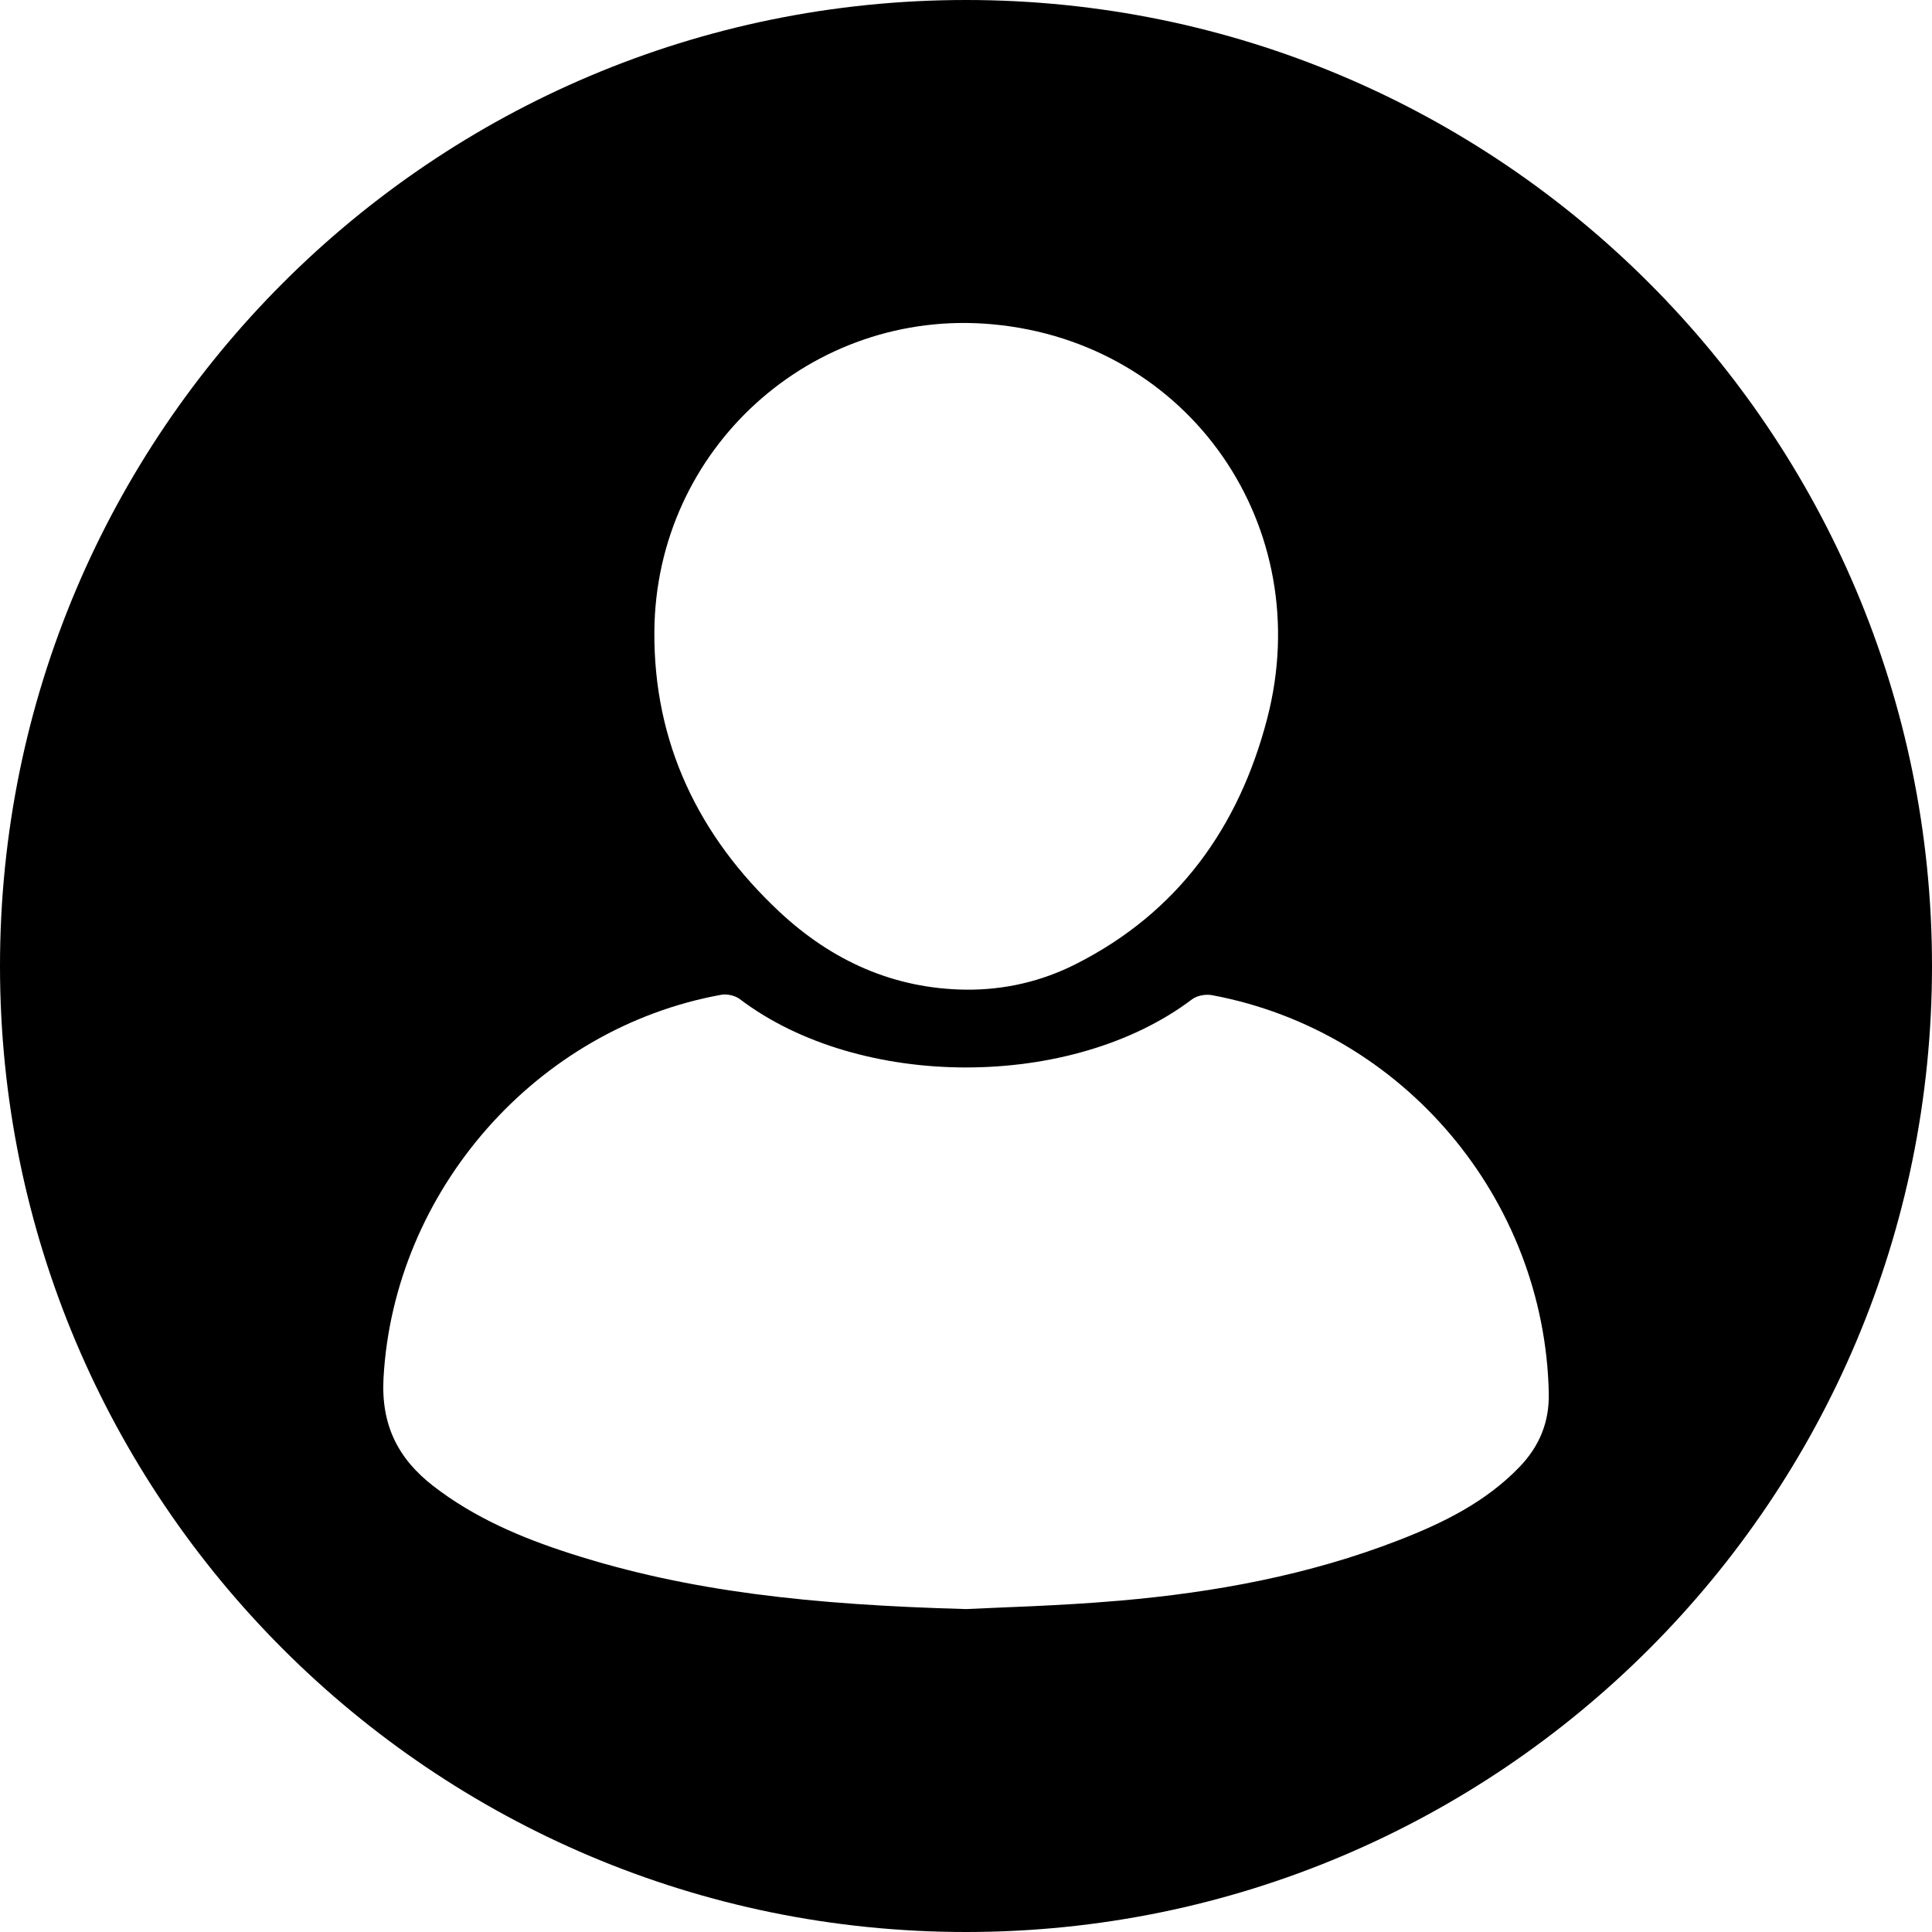 <!-- Generator: Adobe Illustrator 25.2.0, SVG Export Plug-In  -->
<svg version="1.1" xmlns="http://www.w3.org/2000/svg" xmlns:xlink="http://www.w3.org/1999/xlink" x="0px" y="0px" width="31.5px"
	 height="31.5px" viewBox="0 0 31.5 31.5" style="overflow:visible;enable-background:new 0 0 31.5 31.5;" xml:space="preserve">
<defs>
</defs>
<path d="M15.75,0C7.052,0,0,7.052,0,15.75S7.052,31.5,15.75,31.5S31.5,24.448,31.5,15.75S24.448,0,15.75,0z M16.177,5.287
	c3.217,0.292,5.3,3.3,4.483,6.432c-0.461,1.769-1.454,3.157-3.118,3.999c-0.559,0.283-1.16,0.423-1.791,0.418
	c-1.185-0.014-2.191-0.474-3.043-1.27c-1.318-1.232-2.052-2.757-2.039-4.568C10.689,7.317,13.237,5.02,16.177,5.287z M24.779,23.913
	c-0.55,0.574-1.245,0.916-1.971,1.198c-1.465,0.569-2.997,0.852-4.555,0.987c-0.992,0.086-1.99,0.11-2.502,0.137
	c-2.512-0.07-4.517-0.282-6.458-0.908c-0.793-0.255-1.555-0.579-2.223-1.094c-0.582-0.449-0.859-1.001-0.817-1.766
	c0.17-3.048,2.486-5.701,5.508-6.248c0.094-0.017,0.224,0.013,0.3,0.07c1.958,1.486,5.417,1.487,7.376,0.003
	c0.081-0.061,0.224-0.086,0.326-0.066c3.116,0.583,5.42,3.316,5.489,6.487C25.262,23.187,25.1,23.577,24.779,23.913z"/>
</svg>